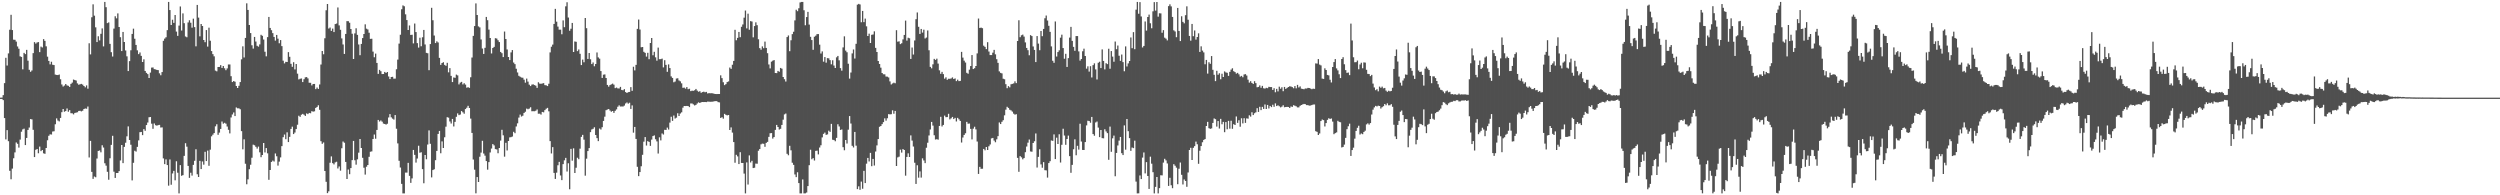 <svg xmlns="http://www.w3.org/2000/svg" width="1920" height="150"><path fill="#4f4f4f" d="M0 74.995h1v1H0zM1 74.973h1v1H1zM2 73.073h1v3.827H2zM3 63.837h1v26.839H3zM4 44.382h1v62.68H4zM5 50.313h1v49.636H5zM6 40.997h1v67.439H6zM7 22.842h1v108.327H7zM8 11.355h1v126.303H8zM9 23.069h1v106.393H9zM10 30.473h1v91.096H10zM11 30.574h1v86.482H11zM12 31.966h1v77.423H12zM13 35.66h1v74.791H13zM14 37.429h1v75.928H14zM15 43.275h1v63.93H15zM16 43.703h1v57.443H16zM17 53.265h1v46.134H17zM18 40.588h1v58.235H18zM19 41.553h1v69.854H19zM20 38.31h1v67.636H20zM21 46.589h1v53.202H21zM22 53.625h1v44.294H22zM23 55.165h1v36.267H23zM24 54.135h1v37.571H24zM25 40.789h1v58.899H25zM26 32.373h1v88.247H26zM27 33.481h1v81.55H27zM28 32.588h1v81.845H28zM29 32.311h1v85.411H29zM30 40.047h1v72.52H30zM31 35.811h1v80.254H31zM32 36.468h1v78.714H32zM33 30.032h1v87.729H33zM34 31.366h1v86.766H34zM35 35.568h1v78.091H35zM36 43.515h1v64.189H36zM37 46.799h1v57.505H37zM38 49.393h1v53.784H38zM39 47.399h1v55.942H39zM40 49.725h1v51.302H40zM41 49.967h1v50.856H41zM42 57.271h1v38.144H42zM43 57.557h1v33.387H43zM44 57.651h1v34.932H44zM45 57.241h1v35.981H45zM46 60.899h1v29.668H46zM47 64.854h1v21.291H47zM48 66.479h1v17.237H48zM49 65.701h1v20.096H49zM50 64.49h1v20.803H50zM51 65.602h1v17.679H51zM52 65.9h1v19.936H52zM53 66.747h1v17.81H53zM54 64.435h1v22.518H54zM55 63.43h1v23.6H55zM56 61.075h1v26.773H56zM57 61.487h1v25.221H57zM58 61.855h1v24.61H58zM59 64.053h1v22.186H59zM60 65.078h1v20.112H60zM61 64.707h1v20.407H61zM62 64.394h1v21.179H62zM63 64.982h1v20.062H63zM64 66.06h1v17.656H64zM65 67.056h1v16.228H65zM66 65.579h1v17.935H66zM67 68.092h1v13.745H67zM68 33.204h1v87.704H68zM69 41.785h1v66.384H69zM70 13.245h1v118.736H70zM71 3.333h1v134.026H71zM72 12.035h1v123.532H72zM73 20.993h1v115.127H73zM74 32.32h1v89.437H74zM75 27.862h1v88.05H75zM76 31.046h1v84.518H76zM77 25.939h1v91.071H77zM78 21.831h1v89.716H78zM79 35.644h1v77.681H79zM80 1.501h1v123.909H80zM81 5.523h1v121.723H81zM82 17.745h1v114.216H82zM83 17.226h1v120.799H83zM84 33.696h1v87.876H84zM85 40.082h1v71.165H85zM86 43.394h1v60.888H86zM87 21.957h1v109.87H87zM88 12.508h1v124.129H88zM89 14.063h1v118.814H89zM90 10.286h1v122.602H90zM91 20.757h1v110.655H91zM92 28.59h1v94.662H92zM93 39.24h1v72.113H93zM94 24.534h1v100.748H94zM95 32.268h1v80.508H95zM96 38.782h1v70.831H96zM97 43.279h1v61.424H97zM98 54.581h1v42.511H98zM99 46.971h1v60.556H99zM100 38.622h1v72.509H100zM101 26.07h1v112.465H101zM102 22.018h1v103.008H102zM103 29.743h1v86.013H103zM104 34.518h1v81.893H104zM105 38.635h1v74.159H105zM106 41.579h1v66.267H106zM107 40.274h1v61.231H107zM108 42.929h1v58.393H108zM109 47.601h1v56.191H109zM110 45.552h1v53.641H110zM111 54.46h1v45.981H111zM112 55.95h1v40.126H112zM113 56.923h1v37.178H113zM114 59.887h1v30.167H114zM115 55.779h1v34.067H115zM116 51.942h1v43.046H116zM117 51.807h1v47.123H117zM118 53.119h1v41.726H118zM119 53.302h1v42.845H119zM120 53.687h1v42.838H120zM121 53.865h1v42.236H121zM122 56.323h1v39.563H122zM123 57.825h1v40.11H123zM124 55.367h1v42.488H124zM125 31.316h1v90.337H125zM126 29.636h1v96.411H126zM127 28.606h1v93.832H127zM128 23.151h1v103.637H128zM129 1.501h1v141.085H129zM130 7.722h1v114.74H130zM131 19.205h1v122.655H131zM132 15.163h1v118.038H132zM133 17.558h1v113.676H133zM134 11.543h1v126.951H134zM135 24.282h1v99.588H135zM136 27.532h1v105.116H136zM137 19.645h1v128.886H137zM138 4.955h1v121.874H138zM139 23.447h1v111.563H139zM140 10.304h1v124.179H140zM141 17.802h1v101.881H141zM142 27.995h1v82.007H142zM143 28.61h1v84.042H143zM144 17.271h1v110.169H144zM145 15.548h1v121.076H145zM146 17.441h1v115.241H146zM147 21.256h1v113.623H147zM148 14.328h1v112.268H148zM149 20.826h1v102.655H149zM150 35.593h1v79.05H150zM151 3.813h1v130.007H151zM152 13.497h1v122.422H152zM153 27.894h1v95.66H153zM154 18.425h1v111.417H154zM155 19.991h1v103.994H155zM156 30.702h1v95.75H156zM157 32.419h1v84.141H157zM158 23.083h1v100.595H158zM159 35.815h1v79.828H159zM160 21.259h1v106.07H160zM161 31.288h1v83.66H161zM162 39.201h1v65.5H162zM163 41.56h1v61.877H163zM164 43.27h1v58.913H164zM165 54.211h1v42.829H165zM166 54.771h1v40.673H166zM167 51.469h1v52.083H167zM168 51.43h1v50.414H168zM169 50.045h1v48.954H169zM170 52.18h1v41.144H170zM171 50.702h1v44.298H171zM172 52.421h1v41.875H172zM173 53.899h1v41.06H173zM174 52.551h1v44.642H174zM175 49.496h1v50.192H175zM176 49.487h1v52.964H176zM177 58.521h1v31.671H177zM178 63.02h1v24.873H178zM179 62.208h1v24.177H179zM180 62.766h1v26.368H180zM181 66.035h1v16.473H181zM182 67.568h1v15.628H182zM183 65.87h1v17.306H183zM184 63.007h1v20.895H184zM185 45.557h1v55.15H185zM186 35.591h1v79.094H186zM187 44.126h1v62.891H187zM188 29.153h1v96.603H188zM189 2.573h1v138.965H189zM190 7.613h1v130.121H190zM191 19.176h1v110.778H191zM192 25.42h1v101.078H192zM193 34.774h1v86.379H193zM194 37.305h1v73.82H194zM195 28.349h1v83.207H195zM196 31.874h1v80.858H196zM197 35.165h1v78.968H197zM198 35.827h1v76.777H198zM199 34.106h1v82.893H199zM200 26.731h1v94.008H200zM201 27.502h1v91.533H201zM202 30.341h1v79.46H202zM203 39.725h1v77.343H203zM204 43.245h1v70.474H204zM205 28.532h1v89.219H205zM206 12.996h1v125.1H206zM207 21.451h1v109.119H207zM208 23.195h1v101.149H208zM209 25.456h1v97.878H209zM210 28.379h1v95.699H210zM211 31.178h1v86.672H211zM212 26.834h1v93.159H212zM213 29.704h1v97.473H213zM214 33.245h1v90.888H214zM215 30.766h1v90.103H215zM216 35.438h1v76.791H216zM217 46.605h1v58.741H217zM218 48.706h1v54.612H218zM219 47.463h1v59.462H219zM220 47.635h1v53.999H220zM221 40.031h1v69.084H221zM222 43.629h1v61.499H222zM223 49.017h1v50.021H223zM224 51.292h1v45.985H224zM225 47.749h1v55.214H225zM226 53.311h1v48.489H226zM227 49.162h1v49.966H227zM228 56.582h1v39.236H228zM229 60.997h1v27.906H229zM230 60.487h1v29.286H230zM231 60.26h1v27.855H231zM232 63.013h1v24.438H232zM233 60.848h1v27.283H233zM234 59.379h1v29.68H234zM235 59.171h1v27.94H235zM236 60.219h1v27.434H236zM237 63.519h1v23.211H237zM238 63.611h1v23.358H238zM239 65.584h1v19.819H239zM240 64.513h1v21.238H240zM241 64.437h1v21.076H241zM242 68.433h1v14.447H242zM243 67.252h1v14.887H243zM244 68.301h1v12.541H244zM245 64.845h1v19.492H245zM246 49.574h1v58.892H246zM247 39.15h1v71.309H247zM248 41.7h1v67.734H248zM249 29.388h1v101.957H249zM250 7.867h1v131.739H250zM251 3.069h1v145.246H251zM252 21.893h1v125.068H252zM253 21.169h1v103.806H253zM254 23.73h1v96.406H254zM255 21.982h1v103.296H255zM256 24.637h1v101.618H256zM257 18.464h1v106.235H257zM258 18.07h1v106.164H258zM259 5.752h1v123.618H259zM260 19.498h1v108.352H260zM261 22.865h1v108.219H261zM262 29.507h1v84.344H262zM263 34.131h1v74.571H263zM264 41.43h1v68.199H264zM265 26.038h1v98.309H265zM266 16.253h1v121.202H266zM267 16.29h1v113.928H267zM268 17.45h1v116.313H268zM269 22.272h1v106.8H269zM270 25.903h1v97.077H270zM271 45.296h1v62.932H271zM272 25.669h1v97.416H272zM273 21.687h1v104.788H273zM274 26.795h1v95.566H274zM275 34.163h1v83.081H275zM276 42.396h1v64.335H276zM277 33.73h1v79.927H277zM278 29.212h1v91.962H278zM279 26.09h1v102.733H279zM280 18.711h1v115.397H280zM281 22.041h1v106.001H281zM282 22.632h1v104.079H282zM283 25.14h1v95.276H283zM284 29.835h1v86.704H284zM285 29.757h1v86.541H285zM286 39.635h1v67.132H286zM287 43.984h1v59.355H287zM288 41.174h1v65.386H288zM289 48.338h1v51.442H289zM290 56.712h1v35.388H290zM291 53.634h1v39.705H291zM292 54.68h1v37.835H292zM293 56.866h1v36.585H293zM294 56.808h1v38.114H294zM295 55.22h1v40.011H295zM296 56.001h1v39.689H296zM297 55.273h1v39.741H297zM298 58.743h1v31.49H298zM299 60.715h1v26.937H299zM300 59.125h1v30.966H300zM301 58.99h1v32.158H301zM302 60.427h1v31.417H302zM303 60.365h1v27.993H303zM304 53.197h1v45.679H304zM305 45.77h1v64.349H305zM306 33.506h1v89.963H306zM307 26.676h1v102.01H307zM308 7.104h1v134.108H308zM309 4.131h1v144.376H309zM310 4.807h1v143.742H310zM311 10.995h1v121.575H311zM312 15.415h1v117.157H312zM313 23.046h1v102.053H313zM314 19.56h1v115.505H314zM315 26.809h1v113.658H315zM316 26.651h1v110.376H316zM317 33.323h1v81.849H317zM318 18.054h1v100.863H318zM319 24.639h1v100.247H319zM320 33.133h1v88.645H320zM321 36.575h1v75.356H321zM322 29.004h1v88.274H322zM323 35.545h1v81.385H323zM324 28.635h1v101.277H324zM325 22.968h1v117.755H325zM326 34.142h1v84.889H326zM327 40.608h1v81.683H327zM328 40.917h1v70.092H328zM329 53.888h1v46.249H329zM330 33.833h1v76.594H330zM331 5.974h1v130.293H331zM332 15.559h1v115.07H332zM333 27.267h1v102.706H333zM334 33.099h1v89.911H334zM335 31.73h1v84.182H335zM336 32.595h1v70.288H336zM337 44.44h1v56.111H337zM338 49.807h1v67.922H338zM339 48.37h1v60.236H339zM340 47.793h1v65.855H340zM341 49.793h1v55.644H341zM342 50.542h1v46.731H342zM343 48.209h1v41.813H343zM344 55.54h1v34.829H344zM345 52.325h1v40.964H345zM346 58.289h1v36.603H346zM347 63.018h1v28.313H347zM348 59.516h1v37.622H348zM349 59.752h1v33.82H349zM350 57.28h1v32.415H350zM351 57.884h1v29.181H351zM352 64.831h1v23.571H352zM353 63.414h1v24.553H353zM354 62.858h1v22.428H354zM355 64.812h1v21.458H355zM356 63.888h1v23.436H356zM357 64.991h1v18.748H357zM358 67.332h1v15.39H358zM359 66.98h1v14.257H359zM360 67.472h1v15.493H360zM361 59.34h1v31.728H361zM362 44.195h1v57.896H362zM363 27.562h1v94.937H363zM364 20.027h1v110.256H364zM365 2.63h1v145.864H365zM366 11.543h1v124.422H366zM367 20.258h1v119.536H367zM368 21.046h1v99.332H368zM369 30.295h1v86.924H369zM370 37.285h1v70.851H370zM371 41.402h1v76.51H371zM372 36.69h1v82.852H372zM373 13.019h1v110.686H373zM374 15.495h1v114.827H374zM375 22.714h1v101.783H375zM376 29.169h1v87.91H376zM377 41.045h1v73.021H377zM378 36.887h1v73.754H378zM379 35.971h1v75.704H379zM380 29.315h1v85.225H380zM381 29.604h1v85.182H381zM382 30.922h1v86.764H382zM383 32.302h1v81.353H383zM384 39.883h1v68.086H384zM385 40.862h1v58.835H385zM386 43.808h1v60.144H386zM387 24.209h1v96.1H387zM388 29.963h1v79.711H388zM389 38.004h1v77.572H389zM390 43.751h1v64.514H390zM391 46.111h1v59.419H391zM392 40.233h1v65.086H392zM393 38.464h1v66.384H393zM394 48.019h1v53.186H394zM395 49.274h1v52.998H395zM396 52.787h1v44.36H396zM397 55.646h1v39.062H397zM398 58.214h1v32.106H398zM399 58.923h1v29.114H399zM400 59.555h1v29.931H400zM401 59.686h1v29.217H401zM402 61.162h1v25.564H402zM403 63.476h1v22.353H403zM404 60.39h1v23.037H404zM405 62.682h1v21.211H405zM406 65.014h1v18.386H406zM407 66.083h1v16.306H407zM408 64.975h1v20.455H408zM409 64.785h1v20.618H409zM410 65.311h1v20.149H410zM411 65.804h1v19.258H411zM412 67.49h1v16.574H412zM413 63.165h1v24.189H413zM414 64.211h1v23.081H414zM415 64.378h1v23.658H415zM416 64.094h1v21.877H416zM417 63.821h1v22.456H417zM418 65.362h1v19.233H418zM419 65.524h1v17.997H419zM420 66.117h1v16.702H420zM421 64.284h1v21.195H421zM422 40.258h1v68.123H422zM423 35.896h1v81.946H423zM424 34.243h1v78.769H424zM425 18.395h1v114.392H425zM426 6.786h1v130.641H426zM427 16.663h1v115.962H427zM428 20.441h1v106.477H428zM429 22.794h1v101.504H429zM430 22.803h1v111.941H430zM431 26.299h1v112.065H431zM432 15.688h1v110.362H432zM433 20.906h1v102.234H433zM434 4.848h1v116.415H434zM435 1.733h1v130H435zM436 13.479h1v111.934H436zM437 23.582h1v121.765H437zM438 22.048h1v92.27H438zM439 17.61h1v105.772H439zM440 39.922h1v73.983H440zM441 31.831h1v101.037H441zM442 32.078h1v96.766H442zM443 39.288h1v81.863H443zM444 37.994h1v84.248H444zM445 41.311h1v72.861H445zM446 49.963h1v55.175H446zM447 45.763h1v57.803H447zM448 47.804h1v59.485H448zM449 13.804h1v121.133H449zM450 21.643h1v100.19H450zM451 45.255h1v70.762H451zM452 40.679h1v73.04H452zM453 45.509h1v55.944H453zM454 49.194h1v50.217H454zM455 47.948h1v50.968H455zM456 50.878h1v46.869H456zM457 49.164h1v54.527H457zM458 40.281h1v65.788H458zM459 44.069h1v64.342H459zM460 45.078h1v53.653H460zM461 54.556h1v44.951H461zM462 59.832h1v37.858H462zM463 57.326h1v35.548H463zM464 57.129h1v32.454H464zM465 59.919h1v24.731H465zM466 65.211h1v18.901H466zM467 66.541h1v17.178H467zM468 65.325h1v19.572H468zM469 64.742h1v21.051H469zM470 64.199h1v21.048H470zM471 65.007h1v21.673H471zM472 67.69h1v17.388H472zM473 67.243h1v16.754H473zM474 67.866h1v14.115H474zM475 67.944h1v12.955H475zM476 66.696h1v15.097H476zM477 69.083h1v12.685H477zM478 69.312h1v12.525H478zM479 68.443h1v12.683H479zM480 70.718h1v8.727H480zM481 71.429h1v7.279H481zM482 70.773h1v8.833H482zM483 70.605h1v8.309H483zM484 66.914h1v16.734H484zM485 69.736h1v11.19H485zM486 51.256h1v50.655H486zM487 54.055h1v43.408H487zM488 49.837h1v56.874H488zM489 22.169h1v105.924H489zM490 14.989h1v120.302H490zM491 22.659h1v109.508H491zM492 36.301h1v91.387H492zM493 36.076h1v82.795H493zM494 39.793h1v68.995H494zM495 40.624h1v64.667H495zM496 43.474h1v68.297H496zM497 40.528h1v67.862H497zM498 45.47h1v63.527H498zM499 33.035h1v79H499zM500 29.196h1v78.02H500zM501 42.464h1v62.046H501zM502 39.793h1v64.209H502zM503 44.019h1v62.937H503zM504 46.596h1v62.021H504zM505 36.575h1v81.312H505zM506 45.465h1v60.009H506zM507 45.39h1v62.456H507zM508 45.019h1v57.507H508zM509 51.746h1v51.582H509zM510 46.239h1v53.449H510zM511 49.828h1v49.947H511zM512 55.122h1v42.866H512zM513 49.443h1v50.016H513zM514 52.27h1v41.886H514zM515 58.69h1v30.948H515zM516 59.873h1v32.937H516zM517 63.19h1v25.532H517zM518 62.631h1v28.396H518zM519 60.29h1v30.073H519zM520 60.132h1v26.841H520zM521 61.794h1v27.317H521zM522 62.478h1v24.699H522zM523 64.016h1v22.239H523zM524 67.435h1v15.248H524zM525 67.262h1v14.141H525zM526 68.072h1v13.365H526zM527 66.852h1v14.502H527zM528 68.53h1v12.932H528zM529 68.17h1v14.104H529zM530 69.987h1v9.487H530zM531 69.649h1v9.819H531zM532 69.74h1v10.43H532zM533 69.347h1v11.65H533zM534 68.298h1v12.216H534zM535 69.573h1v9.867H535zM536 70.429h1v8.171H536zM537 70.031h1v9.068H537zM538 71.269h1v7.258H538zM539 70.697h1v7.617H539zM540 70.422h1v7.963H540zM541 70.876h1v7.457H541zM542 70.564h1v7.883H542zM543 71.78h1v6.26H543zM544 71.519h1v6.553H544zM545 71.647h1v6.542H545zM546 71.601h1v6.546H546zM547 71.654h1v6.434H547zM548 72.022h1v5.75H548zM549 72.18h1v5.482H549zM550 72.219h1v5.468H550zM551 72.217h1v6.239H551zM552 72.215h1v6.427H552zM553 57.87h1v32.687H553zM554 59.983h1v30.018H554zM555 63.169h1v27.993H555zM556 65.378h1v22.085H556zM557 64.636h1v23.603H557zM558 63.009h1v25.592H558zM559 62.501h1v25.805H559zM560 51.871h1v47.986H560zM561 52.904h1v44.921H561zM562 49.725h1v52.113H562zM563 46.802h1v62.312H563zM564 22.87h1v102.135H564zM565 30.904h1v87.974H565zM566 29.082h1v91.007H566zM567 24.516h1v101.497H567zM568 28.544h1v88.341H568zM569 20.565h1v104.578H569zM570 18.793h1v106.397H570zM571 13.573h1v119.746H571zM572 8.105h1v140.446H572zM573 21.826h1v102.898H573zM574 10.494h1v131.25H574zM575 22.84h1v96.505H575zM576 16.235h1v108.56H576zM577 16.557h1v106.963H577zM578 28.667h1v100.428H578zM579 20.025h1v108.81H579zM580 17.143h1v108.517H580zM581 19.336h1v106.409H581zM582 30.162h1v85.608H582zM583 36.99h1v77.496H583zM584 38.191h1v72.637H584zM585 35.63h1v74.63H585zM586 37.031h1v73.41H586zM587 31.966h1v80.801H587zM588 36.788h1v72.934H588zM589 40.858h1v68.103H589zM590 49.491h1v55.619H590zM591 52.517h1v49.822H591zM592 47.358h1v54.843H592zM593 46.614h1v59.851H593zM594 46.115h1v59.171H594zM595 56.044h1v43.697H595zM596 56.156h1v39.776H596zM597 54.499h1v43.058H597zM598 55.112h1v44.353H598zM599 52.18h1v46.754H599zM600 52.734h1v43.204H600zM601 59.125h1v32.765H601zM602 60.823h1v27.061H602zM603 62.615h1v24.587H603zM604 28.455h1v89.641H604zM605 27.237h1v91.984H605zM606 39.31h1v72.68H606zM607 30.917h1v84.525H607zM608 26.2h1v98.789H608zM609 24.392h1v102.211H609zM610 15.649h1v118.322H610zM611 7.464h1v128.572H611zM612 8.599h1v123.717H612zM613 6.331h1v134.262H613zM614 1.895h1v146.649H614zM615 1.469h1v147.079H615zM616 1.492h1v136.354H616zM617 7.89h1v140.652H617zM618 19.416h1v129.08H618zM619 13.106h1v134.775H619zM620 9.109h1v133.779H620zM621 18.899h1v107.997H621zM622 28.242h1v86.736H622zM623 30.785h1v91.522H623zM624 38.248h1v83.214H624zM625 28.187h1v95.109H625zM626 27.383h1v88.496H626zM627 26.191h1v89.54H627zM628 26.163h1v92.408H628zM629 34.298h1v79.007H629zM630 41.125h1v70.453H630zM631 39.489h1v66.026H631zM632 47.367h1v55.461H632zM633 43.822h1v58.027H633zM634 48.145h1v55.45H634zM635 44.653h1v58.549H635zM636 44.792h1v55.573H636zM637 46.165h1v55.127H637zM638 49.395h1v45.743H638zM639 46.278h1v61.028H639zM640 50.356h1v57.201H640zM641 52.222h1v56.265H641zM642 44.048h1v61.82H642zM643 42.938h1v52.488H643zM644 46.353h1v50.771H644zM645 52.329h1v47.459H645zM646 54.261h1v45.18H646zM647 36.424h1v76.631H647zM648 27.901h1v87.514H648zM649 38.853h1v68.67H649zM650 40.162h1v70.055H650zM651 48.969h1v50.639H651zM652 60.352h1v28.796H652zM653 55.714h1v39.149H653zM654 40.997h1v70.954H654zM655 38.008h1v75.246H655zM656 44.973h1v56.329H656zM657 33.648h1v78.235H657zM658 3.571h1v141.662H658zM659 2.985h1v140.101H659zM660 3.415h1v142.362H660zM661 17.125h1v122.33H661zM662 8.405h1v136.562H662zM663 17.008h1v114.202H663zM664 14.282h1v126.331H664zM665 20.21h1v105.507H665zM666 27.656h1v93.639H666zM667 25.857h1v98.155H667zM668 33.018h1v84.385H668zM669 26.747h1v100.911H669zM670 26.452h1v95.626H670zM671 24.039h1v103.079H671zM672 36.742h1v79.659H672zM673 39.919h1v71.749H673zM674 46.866h1v59.931H674zM675 49.143h1v48.219H675zM676 51.952h1v44.8H676zM677 56.058h1v39.3H677zM678 57.012h1v36.777H678zM679 57.106h1v33.799H679zM680 58.763h1v33.916H680zM681 58.894h1v31.927H681zM682 59.484h1v28.169H682zM683 62.521h1v25.324H683zM684 64.849h1v22.87H684zM685 64.11h1v20.645H685zM686 63.506h1v23.836H686zM687 63.961h1v21.254H687zM688 23.209h1v104.271H688zM689 32.011h1v88.862H689zM690 31.725h1v88.581H690zM691 33.888h1v81.08H691zM692 33.236h1v83.939H692zM693 30.242h1v84.221H693zM694 26.839h1v88.361H694zM695 15.809h1v119.11H695zM696 31.174h1v89.332H696zM697 28.963h1v88.812H697zM698 29.379h1v91.186H698zM699 45.255h1v58.725H699zM700 36.527h1v71.458H700zM701 41.858h1v70.671H701zM702 31.084h1v93.916H702zM703 14.77h1v126.505H703zM704 9.583h1v117.329H704zM705 20.581h1v115.86H705zM706 26.044h1v105.594H706zM707 22.224h1v114.17H707zM708 25.037h1v96.569H708zM709 22.792h1v100.465H709zM710 29.537h1v95.77H710zM711 28.823h1v84.616H711zM712 23.392h1v86.228H712zM713 38.626h1v65.399H713zM714 51.354h1v48.091H714zM715 52.471h1v41.181H715zM716 49.393h1v47.061H716zM717 45.209h1v58.679H717zM718 46.035h1v61.124H718zM719 45.062h1v61.861H719zM720 48.823h1v58.448H720zM721 54h1v42.71H721zM722 56.683h1v32.996H722zM723 55.181h1v41.936H723zM724 56.953h1v38.982H724zM725 60.434h1v28.359H725zM726 59.381h1v30.611H726zM727 61.283h1v28.602H727zM728 60.471h1v26.933H728zM729 60.542h1v31.131H729zM730 60.189h1v30.666H730zM731 59.434h1v30.391H731zM732 60.654h1v30.813H732zM733 60.23h1v30.272H733zM734 62.318h1v30.955H734zM735 61.176h1v29.361H735zM736 62.315h1v29.327H736zM737 62.116h1v30.771H737zM738 39.809h1v69.664H738zM739 44.252h1v61.394H739zM740 46.603h1v57.045H740zM741 47.999h1v54.326H741zM742 55.9h1v37.704H742zM743 56.625h1v38.425H743zM744 53.492h1v41.405H744zM745 50.734h1v48.222H745zM746 42.272h1v64.777H746zM747 53.034h1v45.77H747zM748 52.398h1v44.937H748zM749 50.695h1v48.666H749zM750 41.029h1v67.652H750zM751 14.234h1v119.341H751zM752 21.437h1v106.718H752zM753 21.183h1v108.46H753zM754 21.632h1v107.949H754zM755 35.09h1v79.277H755zM756 35.994h1v79.476H756zM757 37.738h1v75.177H757zM758 32.43h1v82.776H758zM759 39.592h1v72.74H759zM760 42.281h1v68.663H760zM761 42.279h1v63.994H761zM762 40.446h1v65.463H762zM763 38.306h1v69.65H763zM764 41.709h1v67.572H764zM765 45.461h1v61.552H765zM766 48.292h1v56.249H766zM767 54.854h1v39.213H767zM768 55.987h1v39.316H768zM769 56.385h1v37.15H769zM770 60.489h1v31.804H770zM771 60.851h1v27.745H771zM772 64.661h1v19.574H772zM773 67.728h1v14.294H773zM774 66.167h1v16.736H774zM775 67.062h1v17.189H775zM776 64.712h1v20.082H776zM777 64.433h1v21.268H777zM778 64.064h1v23.218H778zM779 62.448h1v25.619H779zM780 63.84h1v23.873H780zM781 31.506h1v89.73H781zM782 15.557h1v116.379H782zM783 28.551h1v91.357H783zM784 27.072h1v93.774H784zM785 26.569h1v95.811H785zM786 28.132h1v93.25H786zM787 32.556h1v84.335H787zM788 36.802h1v75.731H788zM789 38.553h1v71.002H789zM790 42.448h1v64.715H790zM791 26.962h1v89.389H791zM792 27.699h1v88.819H792zM793 35.692h1v74.138H793zM794 38.349h1v70.137H794zM795 47.658h1v54.864H795zM796 27.713h1v100.952H796zM797 33.492h1v86.958H797zM798 38.548h1v76.091H798zM799 23.788h1v102.467H799zM800 27.821h1v100.982H800zM801 22.218h1v102.312H801zM802 14.014h1v116.688H802zM803 11.938h1v118.917H803zM804 15.752h1v120.632H804zM805 19.803h1v105.413H805zM806 24.458h1v99.364H806zM807 35.616h1v72.241H807zM808 46.651h1v61.536H808zM809 48.221h1v55.013H809zM810 16.477h1v105.706H810zM811 43.403h1v62.321H811zM812 39.983h1v70.597H812zM813 38.631h1v64.497H813zM814 28.917h1v95.892H814zM815 26.605h1v84.612H815zM816 36.937h1v61.925H816zM817 45.083h1v59.018H817zM818 41.297h1v69.904H818zM819 51.414h1v55.329H819zM820 44.63h1v59.522H820zM821 28.853h1v91.055H821zM822 20.62h1v112.097H822zM823 31.403h1v95.21H823zM824 35.973h1v78.638H824zM825 39.001h1v67.997H825zM826 27.715h1v91.529H826zM827 27.674h1v84.317H827zM828 39.491h1v75.422H828zM829 46.541h1v48.508H829zM830 45.307h1v63.369H830zM831 39.377h1v75.757H831zM832 37.36h1v77.865H832zM833 42.995h1v66.132H833zM834 52.718h1v43.571H834zM835 50.967h1v41.733H835zM836 54.968h1v37.997H836zM837 50.826h1v43.44H837zM838 59.5h1v30.295H838zM839 49.997h1v52.982H839zM840 48.658h1v55.587H840zM841 53.3h1v40.771H841zM842 61.034h1v32.319H842zM843 48.157h1v49.828H843zM844 47.404h1v57.894H844zM845 52.299h1v47.535H845zM846 37.928h1v68.155H846zM847 46.818h1v59.398H847zM848 53.323h1v45.96H848zM849 48.521h1v52.461H849zM850 49.267h1v53.005H850zM851 37.406h1v85.299H851zM852 52.776h1v44.44H852zM853 39.24h1v77.343H853zM854 43.446h1v62.804H854zM855 47.39h1v56.752H855zM856 31.881h1v103.498H856zM857 37.775h1v79.657H857zM858 34.987h1v76.743H858zM859 42.824h1v65.175H859zM860 46.767h1v58.423H860zM861 41.901h1v75.761H861zM862 47.704h1v71.376H862zM863 54.755h1v41.572H863zM864 35.619h1v79.339H864zM865 51.041h1v40.368H865zM866 48.708h1v52.078H866zM867 46.857h1v59.245H867zM868 28.768h1v87.075H868zM869 36.999h1v76.326H869zM870 24.696h1v89.082H870zM871 37.77h1v70.284H871zM872 7.432h1v132.042H872zM873 1.504h1v147.045H873zM874 10.529h1v137.968H874zM875 1.627h1v133.113H875zM876 12.641h1v124.896H876zM877 36.436h1v84.582H877zM878 35.271h1v81.813H878zM879 16.482h1v116.697H879zM880 23.52h1v100.998H880zM881 13.053h1v122.135H881zM882 11.227h1v133.898H882zM883 17.86h1v102.481H883zM884 21.73h1v103.987H884zM885 8.681h1v123.577H885zM886 1.62h1v146.903H886zM887 8.125h1v135.388H887zM888 1.515h1v134.445H888zM889 12.801h1v135.729H889zM890 10.192h1v134.292H890zM891 10.288h1v124.324H891zM892 25.127h1v109.574H892zM893 23.133h1v101.746H893zM894 28.91h1v93.033H894zM895 29.681h1v93.491H895zM896 31.02h1v94.539H896zM897 4.694h1v138.1H897zM898 3.319h1v133.225H898zM899 4.921h1v137.375H899zM900 13.005h1v131.522H900zM901 23.316h1v102.79H901zM902 24.181h1v103.081H902zM903 28.58h1v100.179H903zM904 6.072h1v135.399H904zM905 23.774h1v105.811H905zM906 31.558h1v93.282H906zM907 12.499h1v121.758H907zM908 16.805h1v124.843H908zM909 17.912h1v119.918H909zM910 11.68h1v127.336H910zM911 4.871h1v138.583H911zM912 15.179h1v117.272H912zM913 27.617h1v87.581H913zM914 31.231h1v82.261H914zM915 18.4h1v104.5H915zM916 27.791h1v85.717H916zM917 23.401h1v88.848H917zM918 30.437h1v78.288H918zM919 28.397h1v82.387H919zM920 25.607h1v100.183H920zM921 39.874h1v75.896H921zM922 35.582h1v76.619H922zM923 38.878h1v70.375H923zM924 40.251h1v67.208H924zM925 49.365h1v57.427H925zM926 46.012h1v50.744H926zM927 56.543h1v37.059H927zM928 47.836h1v50.639H928zM929 49.006h1v49.982H929zM930 43.044h1v55.58H930zM931 53.609h1v40.794H931zM932 57.458h1v33.511H932zM933 62.292h1v29.263H933zM934 54.366h1v42.877H934zM935 57.372h1v35.587H935zM936 56.277h1v42.426H936zM937 60.887h1v30.391H937zM938 56.612h1v38.83H938zM939 59.122h1v34.491H939zM940 54.838h1v46.67H940zM941 55.627h1v38.139H941zM942 55.925h1v43.369H942zM943 58.289h1v34.539H943zM944 55.215h1v43.619H944zM945 53.451h1v39.295H945zM946 52.419h1v46.5H946zM947 54.678h1v40.7H947zM948 55.33h1v40.673H948zM949 56.534h1v32.925H949zM950 55.943h1v38.439H950zM951 57.063h1v35.31H951zM952 58.841h1v38.469H952zM953 58.26h1v32.593H953zM954 59.315h1v35.457H954zM955 57.193h1v33.596H955zM956 56.941h1v37.439H956zM957 58.024h1v32.916H957zM958 61.192h1v29.931H958zM959 63.416h1v25.136H959zM960 62.336h1v27.233H960zM961 63.693h1v22.541H961zM962 64.474h1v23.916H962zM963 62.361h1v24.619H963zM964 63.837h1v22.424H964zM965 67.026h1v16.052H965zM966 66.744h1v19.208H966zM967 65.584h1v16.42H967zM968 67.378h1v17.228H968zM969 65.932h1v16.15H969zM970 67.781h1v15.876H970zM971 68.056h1v12.186H971zM972 67.447h1v16.246H972zM973 67.731h1v12.836H973zM974 66.648h1v16.658H974zM975 66.868h1v14.491H975zM976 66.875h1v15.393H976zM977 69.051h1v11.387H977zM978 67.728h1v14.285H978zM979 70.885h1v8.521H979zM980 68.25h1v13.214H980zM981 70.18h1v10.716H981zM982 66.582h1v15.049H982zM983 68.136h1v14.347H983zM984 67.044h1v14.855H984zM985 70.029h1v10.799H985zM986 66.783h1v15.585H986zM987 68.296h1v13.891H987zM988 67.484h1v14.61H988zM989 66.806h1v15.344H989zM990 66.243h1v16.69H990zM991 66.438h1v15.342H991zM992 66.902h1v15.182H992zM993 67.793h1v12.998H993zM994 66.11h1v15.102H994zM995 67.841h1v13.797H995zM996 65.16h1v17.343H996zM997 67.154h1v15.342H997zM998 66.373h1v14.88H998zM999 68.097h1v12.538H999zM1000 68.278h1v11.909H1000zM1001 68.557h1v11.279H1001zM1002 67.964h1v12.046H1002zM1003 67.973h1v12.788H1003zM1004 67.467h1v13.289H1004zM1005 67.591h1v13.555H1005zM1006 68.017h1v13.012H1006zM1007 68.481h1v12.19H1007zM1008 68.092h1v12.204H1008zM1009 68.255h1v11.955H1009zM1010 48.699h1v52.074H1010zM1011 48.841h1v52.449H1011zM1012 45.364h1v58.329H1012zM1013 49.635h1v52.875H1013zM1014 50.212h1v42.758H1014zM1015 60.388h1v31.417H1015zM1016 60.606h1v31.65H1016zM1017 52.464h1v44.678H1017zM1018 53.748h1v40.778H1018zM1019 57.534h1v34.504H1019zM1020 57.893h1v32.923H1020zM1021 61.244h1v30.092H1021zM1022 63.352h1v27.627H1022zM1023 51.476h1v41.92H1023zM1024 47.665h1v55.397H1024zM1025 45.362h1v56.901H1025zM1026 52.554h1v49.114H1026zM1027 54.062h1v38.7H1027zM1028 57.044h1v36.542H1028zM1029 59.967h1v33.916H1029zM1030 45.309h1v67.931H1030zM1031 43.948h1v68.917H1031zM1032 49.377h1v61.664H1032zM1033 53.867h1v52.012H1033zM1034 55.98h1v43.255H1034zM1035 55.705h1v41.289H1035zM1036 57.678h1v37.304H1036zM1037 18.102h1v101.655H1037zM1038 31.082h1v84.154H1038zM1039 43.964h1v69.423H1039zM1040 47.823h1v58.654H1040zM1041 47.717h1v52.863H1041zM1042 46.497h1v51.657H1042zM1043 53.213h1v43.362H1043zM1044 49.509h1v53.809H1044zM1045 48.168h1v54.34H1045zM1046 52.444h1v50.613H1046zM1047 47.898h1v53.41H1047zM1048 48.074h1v52.289H1048zM1049 53.584h1v41.932H1049zM1050 56.733h1v37.977H1050zM1051 56.891h1v38.782H1051zM1052 58.452h1v36.088H1052zM1053 57.475h1v30.487H1053zM1054 64.197h1v20.053H1054zM1055 67.191h1v15.29H1055zM1056 69.255h1v12.065H1056zM1057 68.486h1v13.257H1057zM1058 70.129h1v11.03H1058zM1059 66.511h1v14.889H1059zM1060 67.433h1v15.937H1060zM1061 66.518h1v15.818H1061zM1062 67.852h1v13.685H1062zM1063 67.511h1v12.38H1063zM1064 69.589h1v11.27H1064zM1065 70.498h1v8.853H1065zM1066 69.676h1v11.236H1066zM1067 70.155h1v10.712H1067zM1068 69.836h1v10.114H1068zM1069 67.358h1v14.646H1069zM1070 52.917h1v42.868H1070zM1071 43.016h1v61.744H1071zM1072 37.969h1v68.826H1072zM1073 47.232h1v48.732H1073zM1074 58.832h1v33.969H1074zM1075 63.508h1v22.312H1075zM1076 65.753h1v19.123H1076zM1077 61.867h1v26.505H1077zM1078 60.184h1v33.603H1078zM1079 57.214h1v34.179H1079zM1080 57.422h1v34.141H1080zM1081 32.801h1v80.288H1081zM1082 40.178h1v64.035H1082zM1083 52.261h1v47.501H1083zM1084 54.394h1v43.632H1084zM1085 58.058h1v31.566H1085zM1086 60.601h1v31.156H1086zM1087 36.312h1v74.527H1087zM1088 35.291h1v72.062H1088zM1089 54.181h1v43.491H1089zM1090 55.291h1v39.805H1090zM1091 54.975h1v40.403H1091zM1092 57.539h1v38.579H1092zM1093 65.765h1v18.254H1093zM1094 52.714h1v44.356H1094zM1095 51.189h1v51.039H1095zM1096 52.62h1v43.2H1096zM1097 53.806h1v41.289H1097zM1098 58.328h1v33.124H1098zM1099 63.881h1v23.463H1099zM1100 58.63h1v32.58H1100zM1101 58.692h1v33.289H1101zM1102 59.937h1v27.002H1102zM1103 62.21h1v23.795H1103zM1104 64.673h1v21.046H1104zM1105 67.202h1v17.503H1105zM1106 68.932h1v14.472H1106zM1107 69.283h1v11.513H1107zM1108 70.296h1v8.123H1108zM1109 71.631h1v7.235H1109zM1110 70.134h1v9.879H1110zM1111 69.548h1v11.188H1111zM1112 70.85h1v8.533H1112zM1113 70.523h1v8.178H1113zM1114 72.322h1v5.919H1114zM1115 72.231h1v5.887H1115zM1116 72.643h1v4.759H1116zM1117 72.295h1v5.358H1117zM1118 72.764h1v4.173H1118zM1119 72.695h1v4.262H1119zM1120 71.906h1v5.997H1120zM1121 72.668h1v5.216H1121zM1122 72.43h1v4.843H1122zM1123 72.544h1v4.594H1123zM1124 72.517h1v4.667H1124zM1125 72.498h1v4.468H1125zM1126 72.729h1v4.85H1126zM1127 72.796h1v4.292H1127zM1128 60.887h1v28.402H1128zM1129 48.603h1v53.168H1129zM1130 37.166h1v73.493H1130zM1131 42.545h1v65.818H1131zM1132 46.383h1v69.24H1132zM1133 57.516h1v36.677H1133zM1134 59.322h1v32.17H1134zM1135 49.949h1v53.124H1135zM1136 46.479h1v55.187H1136zM1137 53.016h1v47.418H1137zM1138 51.968h1v46.125H1138zM1139 49.15h1v50.35H1139zM1140 44.144h1v60.478H1140zM1141 43.316h1v57.027H1141zM1142 52.508h1v44.413H1142zM1143 55.181h1v39.799H1143zM1144 59.761h1v31.492H1144zM1145 62.125h1v25.477H1145zM1146 38.342h1v79.204H1146zM1147 40.842h1v78.876H1147zM1148 43.05h1v74.585H1148zM1149 46.648h1v62.886H1149zM1150 52.4h1v51.678H1150zM1151 58.145h1v39.517H1151zM1152 44.875h1v59.803H1152zM1153 28.757h1v88.139H1153zM1154 34.511h1v71.746H1154zM1155 40.887h1v64.516H1155zM1156 44.744h1v58.714H1156zM1157 43.458h1v59.302H1157zM1158 44.556h1v55.857H1158zM1159 54.581h1v39.716H1159zM1160 54.494h1v45.857H1160zM1161 50.615h1v58.089H1161zM1162 44.254h1v64.244H1162zM1163 41.512h1v62.898H1163zM1164 40.256h1v62.447H1164zM1165 56.795h1v31.124H1165zM1166 61.242h1v25.257H1166zM1167 62.032h1v25.255H1167zM1168 60.203h1v31.261H1168zM1169 62.556h1v27.803H1169zM1170 64.259h1v22.509H1170zM1171 63.192h1v21.772H1171zM1172 66.442h1v21.481H1172zM1173 67.335h1v18.81H1173zM1174 66.38h1v15.972H1174zM1175 67.266h1v14.12H1175zM1176 68.47h1v15.01H1176zM1177 68.463h1v16.759H1177zM1178 67.559h1v15.436H1178zM1179 69.31h1v12.083H1179zM1180 69.054h1v12.303H1180zM1181 70.528h1v10.327H1181zM1182 69.951h1v10.064H1182zM1183 70.997h1v7.414H1183zM1184 70.827h1v7.489H1184zM1185 49.626h1v52.465H1185zM1186 42.055h1v68.256H1186zM1187 39.823h1v74.953H1187zM1188 30.849h1v73.206H1188zM1189 42.822h1v60.861H1189zM1190 55.296h1v41.456H1190zM1191 49.796h1v48.512H1191zM1192 48.692h1v54.136H1192zM1193 47.113h1v56.578H1193zM1194 50.391h1v50.508H1194zM1195 35.248h1v79.929H1195zM1196 28.672h1v82.463H1196zM1197 41.057h1v71.593H1197zM1198 50.306h1v56.704H1198zM1199 52.544h1v46.853H1199zM1200 48.063h1v51.215H1200zM1201 47.205h1v48.407H1201zM1202 41.647h1v63.452H1202zM1203 51.956h1v53.234H1203zM1204 52.657h1v52.163H1204zM1205 47.85h1v56.796H1205zM1206 45.033h1v54.765H1206zM1207 55.872h1v34.566H1207zM1208 58.166h1v33.214H1208zM1209 46.694h1v60.092H1209zM1210 51.123h1v44.138H1210zM1211 54.682h1v39.082H1211zM1212 57.919h1v37.114H1212zM1213 56.561h1v38.105H1213zM1214 55.3h1v40.732H1214zM1215 60.162h1v30.245H1215zM1216 62.92h1v25.333H1216zM1217 63.808h1v22.101H1217zM1218 61.242h1v25.75H1218zM1219 61.274h1v26.107H1219zM1220 67.715h1v13.703H1220zM1221 68.642h1v13.497H1221zM1222 67.724h1v13.069H1222zM1223 65.799h1v17.979H1223zM1224 65.025h1v19.318H1224zM1225 65.952h1v18.148H1225zM1226 67.03h1v15.695H1226zM1227 68.676h1v11.213H1227zM1228 69.18h1v10.025H1228zM1229 68.383h1v10.458H1229zM1230 69.157h1v9.029H1230zM1231 70.248h1v8.032H1231zM1232 70.88h1v7.867H1232zM1233 71.372h1v6.567H1233zM1234 72.716h1v4.191H1234zM1235 71.979h1v5.686H1235zM1236 72.393h1v5.418H1236zM1237 73.228h1v4.001H1237zM1238 73.302h1v4.015H1238zM1239 72.99h1v4.486H1239zM1240 73.361h1v3.9H1240zM1241 72.986h1v3.799H1241zM1242 73.405h1v3.049H1242zM1243 73.153h1v4.271H1243zM1244 68.154h1v14.786H1244zM1245 41.322h1v72.744H1245zM1246 33.595h1v82.339H1246zM1247 32.227h1v96.697H1247zM1248 15.095h1v125.418H1248zM1249 6.828h1v133.479H1249zM1250 11.971h1v123.477H1250zM1251 20.027h1v112.598H1251zM1252 33.147h1v85.196H1252zM1253 35.426h1v79.423H1253zM1254 29.597h1v84.447H1254zM1255 29.134h1v84.404H1255zM1256 31.075h1v81.053H1256zM1257 37.729h1v73.223H1257zM1258 21.911h1v113.106H1258zM1259 22.156h1v106.134H1259zM1260 19.327h1v105.104H1260zM1261 29.755h1v88.924H1261zM1262 35.987h1v87.521H1262zM1263 35.774h1v80.735H1263zM1264 19.899h1v117.842H1264zM1265 4.31h1v141.046H1265zM1266 3.598h1v140.403H1266zM1267 8.963h1v132.266H1267zM1268 13.307h1v121.371H1268zM1269 17.551h1v110.002H1269zM1270 25.887h1v97.107H1270zM1271 21.986h1v100.082H1271zM1272 17.079h1v117.345H1272zM1273 24.232h1v103.662H1273zM1274 29.741h1v88.162H1274zM1275 34.47h1v74.401H1275zM1276 50.5h1v52.916H1276zM1277 50.056h1v52.957H1277zM1278 48.459h1v54.154H1278zM1279 30.59h1v94.136H1279zM1280 39.066h1v72.957H1280zM1281 39.02h1v70.114H1281zM1282 35.978h1v75.484H1282zM1283 34.607h1v80.062H1283zM1284 41.288h1v68.81H1284zM1285 44.428h1v57.311H1285zM1286 47.85h1v57.256H1286zM1287 43.545h1v57.253H1287zM1288 50.123h1v50.174H1288zM1289 54.952h1v39.013H1289zM1290 55.962h1v36.397H1290zM1291 55.627h1v36.496H1291zM1292 55.044h1v37.782H1292zM1293 57.605h1v34.097H1293zM1294 56.481h1v38.885H1294zM1295 54.561h1v41.083H1295zM1296 54.357h1v42.692H1296zM1297 51.661h1v44.676H1297zM1298 54.691h1v40.112H1298zM1299 60.146h1v29.556H1299zM1300 63.519h1v23.307H1300zM1301 64.291h1v20.11H1301zM1302 64.336h1v25.02H1302zM1303 34.378h1v85.956H1303zM1304 29.125h1v93.028H1304zM1305 17.143h1v109.254H1305zM1306 7.649h1v138.338H1306zM1307 9.615h1v138.881H1307zM1308 19.892h1v120.067H1308zM1309 20.023h1v118.283H1309zM1310 35.216h1v90.891H1310zM1311 27.269h1v96.075H1311zM1312 28.67h1v110.092H1312zM1313 22.749h1v108.439H1313zM1314 18.636h1v116.331H1314zM1315 4.784h1v143.708H1315zM1316 10.153h1v137.1H1316zM1317 15.676h1v119.661H1317zM1318 20.457h1v109.835H1318zM1319 30.212h1v95.548H1319zM1320 35.078h1v79.114H1320zM1321 30.698h1v83.033H1321zM1322 3.127h1v145.39H1322zM1323 5.981h1v139.485H1323zM1324 8.643h1v138.171H1324zM1325 9.142h1v129.158H1325zM1326 14.465h1v124.72H1326zM1327 32.05h1v81.609H1327zM1328 22.101h1v97.629H1328zM1329 14.101h1v116.784H1329zM1330 20.087h1v108.251H1330zM1331 32.03h1v87.89H1331zM1332 42.959h1v64.157H1332zM1333 27.903h1v98.592H1333zM1334 27.148h1v94.939H1334zM1335 16.399h1v119.311H1335zM1336 16.003h1v131.236H1336zM1337 23.165h1v104.379H1337zM1338 20.087h1v108.109H1338zM1339 28.526h1v90.986H1339zM1340 28.855h1v91.746H1340zM1341 30.691h1v84.552H1341zM1342 35.033h1v72.296H1342zM1343 39.063h1v69.075H1343zM1344 41.629h1v64.044H1344zM1345 50.599h1v50.506H1345zM1346 55.918h1v34.875H1346zM1347 58.676h1v31.305H1347zM1348 58.335h1v32.934H1348zM1349 57.841h1v34.607H1349zM1350 59.42h1v32.055H1350zM1351 57.172h1v36.615H1351zM1352 57.214h1v35.159H1352zM1353 58.358h1v33.687H1353zM1354 54.625h1v41H1354zM1355 57.15h1v32.9H1355zM1356 55.243h1v33.994H1356zM1357 56.104h1v36.78H1357zM1358 56.312h1v37.258H1358zM1359 50.858h1v45.008H1359zM1360 48.557h1v49.158H1360zM1361 32.529h1v95.386H1361zM1362 25.571h1v98.421H1362zM1363 19.359h1v116.07H1363zM1364 9.917h1v138.208H1364zM1365 7.317h1v141.202H1365zM1366 4.317h1v142.131H1366zM1367 1.506h1v139.057H1367zM1368 20.961h1v112.662H1368zM1369 31.899h1v99.156H1369zM1370 32.767h1v86.214H1370zM1371 30.32h1v81.774H1371zM1372 43.311h1v69.373H1372zM1373 19.221h1v93.195H1373zM1374 31.515h1v94.493H1374zM1375 26.672h1v99.059H1375zM1376 31.158h1v77.658H1376zM1377 39.876h1v59.604H1377zM1378 36.919h1v72.641H1378zM1379 23.284h1v104.044H1379zM1380 14.717h1v121.03H1380zM1381 17.761h1v122.069H1381zM1382 7.729h1v129.277H1382zM1383 22.254h1v106.892H1383zM1384 22.016h1v100.222H1384zM1385 31.233h1v84.054H1385zM1386 21.359h1v106.759H1386zM1387 16.99h1v105.674H1387zM1388 30.606h1v88.846H1388zM1389 28.239h1v99.172H1389zM1390 26.129h1v93.584H1390zM1391 37.363h1v77.693H1391zM1392 37.191h1v78.18H1392zM1393 33.424h1v86.452H1393zM1394 24.403h1v97.963H1394zM1395 22.16h1v105.125H1395zM1396 27.363h1v88.361H1396zM1397 34.863h1v73.326H1397zM1398 35.88h1v71.813H1398zM1399 45.065h1v50.668H1399zM1400 53.828h1v41.41H1400zM1401 57.882h1v35.649H1401zM1402 54.668h1v41.801H1402zM1403 59.267h1v39.284H1403zM1404 59.518h1v37.887H1404zM1405 55.882h1v38.217H1405zM1406 57.626h1v31.991H1406zM1407 57.223h1v35.287H1407zM1408 56.992h1v35.93H1408zM1409 57.452h1v32.229H1409zM1410 58.665h1v33.33H1410zM1411 63.757h1v25.567H1411zM1412 62.034h1v27.812H1412zM1413 61.04h1v30.792H1413zM1414 61.459h1v29.865H1414zM1415 61.91h1v25.324H1415zM1416 66.44h1v16.814H1416zM1417 63.634h1v25.072H1417zM1418 63.107h1v25.567H1418zM1419 39.844h1v72.676H1419zM1420 38.862h1v74.131H1420zM1421 35.58h1v85.601H1421zM1422 12.735h1v131.444H1422zM1423 11.263h1v129.458H1423zM1424 12.907h1v127.469H1424zM1425 14.486h1v119.375H1425zM1426 29.594h1v89.705H1426zM1427 42.915h1v64.626H1427zM1428 46.426h1v71.113H1428zM1429 40.7h1v78.622H1429zM1430 43.488h1v63.328H1430zM1431 47.404h1v62.804H1431zM1432 32.883h1v81.685H1432zM1433 33.35h1v82.824H1433zM1434 40.32h1v75.713H1434zM1435 39.624h1v73.818H1435zM1436 37.372h1v67.32H1436zM1437 45.889h1v61.705H1437zM1438 43.105h1v61.749H1438zM1439 22.389h1v95.646H1439zM1440 19.173h1v119.323H1440zM1441 19.32h1v103.36H1441zM1442 21.57h1v100.899H1442zM1443 22.813h1v96.489H1443zM1444 36.257h1v76.473H1444zM1445 43.275h1v63.113H1445zM1446 25.905h1v100.076H1446zM1447 27.457h1v95.573H1447zM1448 27.724h1v89.945H1448zM1449 33.03h1v80.817H1449zM1450 51.636h1v48.304H1450zM1451 53.529h1v43.177H1451zM1452 56.248h1v39.421H1452zM1453 53.849h1v43.22H1453zM1454 36.408h1v78.352H1454zM1455 41.979h1v72.239H1455zM1456 40.116h1v66.18H1456zM1457 39.26h1v68.473H1457zM1458 43.536h1v64.42H1458zM1459 40.075h1v66.354H1459zM1460 47.527h1v52.319H1460zM1461 50.681h1v47.62H1461zM1462 48.837h1v49.068H1462zM1463 50.047h1v48.702H1463zM1464 49.39h1v52.136H1464zM1465 50.981h1v51.158H1465zM1466 52.077h1v49.54H1466zM1467 52.283h1v45.951H1467zM1468 54.369h1v40.98H1468zM1469 54.121h1v40.236H1469zM1470 60.345h1v28.503H1470zM1471 62.089h1v24.706H1471zM1472 62.769h1v24.731H1472zM1473 63.226h1v24.266H1473zM1474 62.563h1v25.596H1474zM1475 64.096h1v22.261H1475zM1476 63.908h1v20.799H1476zM1477 64.536h1v19.357H1477zM1478 63.725h1v21.426H1478zM1479 40.233h1v73.738H1479zM1480 46.355h1v62.071H1480zM1481 39.796h1v74.45H1481zM1482 23.943h1v105.763H1482zM1483 17.784h1v112.307H1483zM1484 20.963h1v118.638H1484zM1485 33.73h1v101.879H1485zM1486 31.762h1v90.868H1486zM1487 38.198h1v81.763H1487zM1488 31.389h1v90.955H1488zM1489 34.854h1v83.378H1489zM1490 37.431h1v82.536H1490zM1491 41.158h1v77.274H1491zM1492 23.54h1v110.092H1492zM1493 22.595h1v102.38H1493zM1494 27.136h1v99.831H1494zM1495 35.019h1v79.043H1495zM1496 40.139h1v71.559H1496zM1497 46.298h1v60.646H1497zM1498 42.336h1v66.1H1498zM1499 27.908h1v91.927H1499zM1500 24.335h1v95.029H1500zM1501 29.111h1v90.142H1501zM1502 29.762h1v87.031H1502zM1503 36.475h1v73.905H1503zM1504 49.706h1v54.244H1504zM1505 49.654h1v49.794H1505zM1506 48.026h1v54.436H1506zM1507 55.023h1v42.941H1507zM1508 54.414h1v39.606H1508zM1509 55.673h1v42.234H1509zM1510 51.16h1v48.357H1510zM1511 48.763h1v54.015H1511zM1512 49.782h1v51.158H1512zM1513 52.821h1v45.647H1513zM1514 36.605h1v71.863H1514zM1515 42.041h1v68.114H1515zM1516 45.097h1v55.363H1516zM1517 51.437h1v52.845H1517zM1518 51.778h1v50.472H1518zM1519 54.57h1v41.893H1519zM1520 54.314h1v38.956H1520zM1521 57.186h1v33.939H1521zM1522 59.246h1v29.563H1522zM1523 62.357h1v25.28H1523zM1524 63.135h1v24.211H1524zM1525 63.718h1v22.428H1525zM1526 64.52h1v20.943H1526zM1527 64.508h1v22.493H1527zM1528 66.259h1v20.032H1528zM1529 65.723h1v18.963H1529zM1530 66.44h1v17.647H1530zM1531 65.462h1v19.089H1531zM1532 65.227h1v19.167H1532zM1533 65.234h1v20.641H1533zM1534 65.485h1v19.833H1534zM1535 66.426h1v17.631H1535zM1536 66.886h1v16.622H1536zM1537 66.769h1v17.176H1537zM1538 61.636h1v25.34H1538zM1539 58.944h1v32.815H1539zM1540 54.174h1v44.436H1540zM1541 41.663h1v63.88H1541zM1542 41h1v65.445H1542zM1543 43.485h1v66.125H1543zM1544 45.41h1v61.923H1544zM1545 49.763h1v49.741H1545zM1546 52.762h1v49.483H1546zM1547 51.075h1v49.815H1547zM1548 53.174h1v44.154H1548zM1549 57.04h1v37.164H1549zM1550 53.288h1v40.801H1550zM1551 40.784h1v65.937H1551zM1552 42.247h1v62.442H1552zM1553 47.672h1v52.987H1553zM1554 52.572h1v45.088H1554zM1555 54.437h1v43.804H1555zM1556 54.419h1v42.261H1556zM1557 39.617h1v80.321H1557zM1558 39.478h1v75.853H1558zM1559 47.85h1v64.642H1559zM1560 54.51h1v49.172H1560zM1561 57.372h1v39.062H1561zM1562 56.305h1v39.071H1562zM1563 57.978h1v35.276H1563zM1564 51.837h1v45.853H1564zM1565 58.829h1v35.534H1565zM1566 59.521h1v33.024H1566zM1567 58.55h1v35.818H1567zM1568 54.849h1v37.883H1568zM1569 58.406h1v32.699H1569zM1570 61.42h1v26.864H1570zM1571 61.713h1v24.363H1571zM1572 61.617h1v23.337H1572zM1573 62.778h1v25.521H1573zM1574 66.854h1v19.613H1574zM1575 66.147h1v20.89H1575zM1576 65.382h1v21.316H1576zM1577 65.664h1v16.418H1577zM1578 66.962h1v15.15H1578zM1579 67.229h1v17.105H1579zM1580 67.163h1v17.347H1580zM1581 66.474h1v17.034H1581zM1582 67.278h1v12.991H1582zM1583 69.63h1v9.503H1583zM1584 71.091h1v8.414H1584zM1585 70.562h1v10.215H1585zM1586 70.596h1v9.565H1586zM1587 69.315h1v9.586H1587zM1588 68.852h1v10.446H1588zM1589 69.649h1v10.279H1589zM1590 70.196h1v9.197H1590zM1591 71.246h1v8.045H1591zM1592 71.741h1v6.594H1592zM1593 71.207h1v7.127H1593zM1594 71.285h1v7.574H1594zM1595 68.614h1v9.819H1595zM1596 61.288h1v27.807H1596zM1597 46.822h1v55.475H1597zM1598 51.498h1v46.908H1598zM1599 36.99h1v79.336H1599zM1600 55.161h1v46.727H1600zM1601 56.651h1v34.447H1601zM1602 54.254h1v40.261H1602zM1603 58.791h1v29.538H1603zM1604 63.208h1v25.148H1604zM1605 35.303h1v77.926H1605zM1606 24.667h1v90.984H1606zM1607 41.059h1v73.193H1607zM1608 42.08h1v66.926H1608zM1609 39.617h1v67.487H1609zM1610 40.569h1v61.382H1610zM1611 47.086h1v50.021H1611zM1612 33.568h1v83.557H1612zM1613 46.612h1v57.503H1613zM1614 48.47h1v60.334H1614zM1615 45.417h1v61.545H1615zM1616 35.994h1v79.117H1616zM1617 43.858h1v63.545H1617zM1618 45.332h1v51.037H1618zM1619 40.883h1v61.993H1619zM1620 43.957h1v59.396H1620zM1621 51.416h1v54.617H1621zM1622 51.803h1v48.956H1622zM1623 53.833h1v45.361H1623zM1624 51.226h1v47.308H1624zM1625 60.29h1v29.336H1625zM1626 61.61h1v26.976H1626zM1627 60.503h1v27.924H1627zM1628 58.031h1v32.01H1628zM1629 60.759h1v29.59H1629zM1630 64.462h1v20.677H1630zM1631 65.913h1v17.913H1631zM1632 66.568h1v15.582H1632zM1633 66.133h1v18.112H1633zM1634 67.685h1v14.823H1634zM1635 67.914h1v13.133H1635zM1636 69.601h1v10.668H1636zM1637 68.79h1v12.028H1637zM1638 68.626h1v12.023H1638zM1639 68.417h1v12.82H1639zM1640 69.601h1v10.842H1640zM1641 70.83h1v9.387H1641zM1642 69.889h1v10.126H1642zM1643 70.221h1v9.913H1643zM1644 70.294h1v10.314H1644zM1645 71.77h1v7.047H1645zM1646 71.864h1v6.219H1646zM1647 72.366h1v5.528H1647zM1648 72.713h1v4.406H1648zM1649 72.915h1v4.864H1649zM1650 73h1v4.395H1650zM1651 53.178h1v44.701H1651zM1652 51.146h1v48.077H1652zM1653 31.986h1v88.842H1653zM1654 40.762h1v77.141H1654zM1655 47.518h1v63.646H1655zM1656 54.623h1v44.232H1656zM1657 56.829h1v38.393H1657zM1658 51.226h1v46.489H1658zM1659 55.053h1v41.719H1659zM1660 56.744h1v37.94H1660zM1661 53.476h1v42.012H1661zM1662 56.774h1v38.489H1662zM1663 56.616h1v38.144H1663zM1664 51.286h1v43.374H1664zM1665 56.01h1v35.338H1665zM1666 65.186h1v23.486H1666zM1667 64.069h1v20.966H1667zM1668 65.666h1v17.418H1668zM1669 53.272h1v47.716H1669zM1670 50.233h1v51.437H1670zM1671 54.11h1v44.546H1671zM1672 59.512h1v34.015H1672zM1673 61.544h1v29.59H1673zM1674 64.455h1v22.847H1674zM1675 65.527h1v20.192H1675zM1676 51.157h1v46.855H1676zM1677 56.142h1v35.99H1677zM1678 56.067h1v34.486H1678zM1679 58.337h1v30.723H1679zM1680 59.557h1v31.314H1680zM1681 61.004h1v29.171H1681zM1682 60.091h1v29.936H1682zM1683 61.787h1v25.665H1683zM1684 60.912h1v27.111H1684zM1685 60.812h1v24.2H1685zM1686 62.46h1v24.761H1686zM1687 63.613h1v22.765H1687zM1688 66.804h1v16.171H1688zM1689 66.65h1v15.525H1689zM1690 66.728h1v16.53H1690zM1691 67.273h1v17.109H1691zM1692 66.506h1v16.761H1692zM1693 68.356h1v11.737H1693zM1694 69.997h1v8.599H1694zM1695 70.683h1v9.192H1695zM1696 71.045h1v7.869H1696zM1697 68.99h1v10.256H1697zM1698 71.523h1v7.123H1698zM1699 71.745h1v7.945H1699zM1700 71.789h1v6.134H1700zM1701 70.999h1v7.51H1701zM1702 70.821h1v7.75H1702zM1703 71.1h1v7.642H1703zM1704 70.654h1v7.645H1704zM1705 70.992h1v7.173H1705zM1706 70.569h1v7.407H1706zM1707 71.551h1v6.31H1707zM1708 72.878h1v3.813H1708zM1709 73.061h1v3.783H1709zM1710 72.871h1v4.131H1710zM1711 68.291h1v13.504H1711zM1712 54.046h1v41.151H1712zM1713 40.267h1v71.822H1713zM1714 32.286h1v70.684H1714zM1715 43.135h1v63.696H1715zM1716 52.805h1v42.655H1716zM1717 56.474h1v35.562H1717zM1718 51.066h1v45.264H1718zM1719 50.757h1v49.426H1719zM1720 50.819h1v45.498H1720zM1721 59.924h1v33.436H1721zM1722 48.564h1v57.839H1722zM1723 51.002h1v48.217H1723zM1724 49.866h1v45.619H1724zM1725 59.033h1v31.79H1725zM1726 58.884h1v30.986H1726zM1727 55.476h1v35.351H1727zM1728 52.352h1v38.329H1728zM1729 45.115h1v57.977H1729zM1730 58.607h1v33.339H1730zM1731 58.772h1v33.422H1731zM1732 58.461h1v31.74H1732zM1733 56.161h1v34.736H1733zM1734 59.081h1v29.226H1734zM1735 64.064h1v24.667H1735zM1736 49.457h1v49.242H1736zM1737 52.217h1v46.491H1737zM1738 56.831h1v34.546H1738zM1739 61.244h1v26.562H1739zM1740 63.551h1v24.109H1740zM1741 61.308h1v27.523H1741zM1742 60.123h1v28.904H1742zM1743 63.586h1v21.025H1743zM1744 66.737h1v18.563H1744zM1745 63.004h1v25.864H1745zM1746 65.298h1v18.634H1746zM1747 66.98h1v16.521H1747zM1748 67.346h1v15.065H1748zM1749 69.301h1v9.867H1749zM1750 69.624h1v10H1750zM1751 69.406h1v11.176H1751zM1752 67.477h1v14.591H1752zM1753 68.651h1v11.646H1753zM1754 69.264h1v10.032H1754zM1755 70.686h1v8.066H1755zM1756 70.505h1v8.398H1756zM1757 71.448h1v7.615H1757zM1758 71.967h1v7.045H1758zM1759 72.15h1v6.077H1759zM1760 72.402h1v5.132H1760zM1761 72.62h1v5.109H1761zM1762 72.67h1v5.303H1762zM1763 72.031h1v5.995H1763zM1764 72.437h1v5.775H1764zM1765 73.121h1v4.205H1765zM1766 71.917h1v5.91H1766zM1767 71.903h1v6.283H1767zM1768 72.423h1v4.85H1768zM1769 73.077h1v4.292H1769zM1770 72.718h1v5.15H1770zM1771 72.819h1v4.397H1771zM1772 72.665h1v3.818H1772zM1773 73.199h1v3.9H1773zM1774 73.643h1v2.804H1774zM1775 73.901h1v2.289H1775zM1776 73.755h1v2.422H1776zM1777 58.724h1v36.429H1777zM1778 67.699h1v15.031H1778zM1779 68.25h1v12.737H1779zM1780 68.131h1v14.051H1780zM1781 66.939h1v16.203H1781zM1782 68.202h1v14.749H1782zM1783 68.324h1v14.136H1783zM1784 69.534h1v10.954H1784zM1785 62.904h1v26.356H1785zM1786 61.734h1v27.739H1786zM1787 60.805h1v26.624H1787zM1788 64.05h1v22.36H1788zM1789 64.041h1v22.236H1789zM1790 62.86h1v24.813H1790zM1791 64.373h1v20.483H1791zM1792 65.119h1v19.636H1792zM1793 63.851h1v20.554H1793zM1794 61.862h1v22.953H1794zM1795 66.648h1v17.418H1795zM1796 68.667h1v12.525H1796zM1797 69.395h1v12.243H1797zM1798 69.321h1v11.394H1798zM1799 70.482h1v8.352H1799zM1800 71.526h1v7.084H1800zM1801 71.308h1v7.601H1801zM1802 63.691h1v23.598H1802zM1803 59.573h1v28.263H1803zM1804 64.648h1v20.279H1804zM1805 67.779h1v15.502H1805zM1806 67.632h1v14.131H1806zM1807 67.854h1v13.497H1807zM1808 67.289h1v14.928H1808zM1809 68.129h1v13.294H1809zM1810 69.136h1v11.179H1810zM1811 69.779h1v10.002H1811zM1812 70.42h1v8.991H1812zM1813 71.336h1v7.105H1813zM1814 71.407h1v7.057H1814zM1815 72.066h1v6.283H1815zM1816 71.805h1v6.423H1816zM1817 71.645h1v6.702H1817zM1818 69.473h1v10.991H1818zM1819 71.331h1v7.659H1819zM1820 71.862h1v5.477H1820zM1821 72.244h1v5.507H1821zM1822 72.599h1v5.663H1822zM1823 71.695h1v6.748H1823zM1824 72.224h1v5.516H1824zM1825 72.739h1v4.298H1825zM1826 72.466h1v4.553H1826zM1827 72.636h1v5.166H1827zM1828 72.434h1v5.473H1828zM1829 72.926h1v4.697H1829zM1830 72.556h1v4.745H1830zM1831 72.535h1v4.71H1831zM1832 72.903h1v4.383H1832zM1833 73.16h1v3.909H1833zM1834 73.544h1v2.877H1834zM1835 74.08h1v1.982H1835zM1836 74.203h1v1.655H1836zM1837 74.197h1v1.625H1837zM1838 74.501h1v1H1838zM1839 74.247h1v1.474H1839zM1840 74.371h1v1.192H1840zM1841 74.254h1v1.421H1841zM1842 74.393h1v1.163H1842zM1843 74.371h1v1.112H1843zM1844 74.613h1v1H1844zM1845 74.455h1v1.11H1845zM1846 74.551h1v1H1846zM1847 74.689h1v1H1847zM1848 74.723h1v1H1848zM1849 74.723h1v1H1849zM1850 74.696h1v1H1850zM1851 74.753h1v1H1851zM1852 74.78h1v1H1852zM1853 74.819h1v1H1853zM1854 74.812h1v1H1854zM1855 74.874h1v1H1855zM1856 74.849h1v1H1856zM1857 74.856h1v1H1857zM1858 74.831h1v1H1858zM1859 74.89h1v1H1859zM1860 74.863h1v1H1860zM1861 74.895h1v1H1861zM1862 74.888h1v1H1862zM1863 74.899h1v1H1863zM1864 74.881h1v1H1864zM1865 74.904h1v1H1865zM1866 74.906h1v1H1866zM1867 74.931h1v1H1867zM1868 74.918h1v1H1868zM1869 74.938h1v1H1869zM1870 74.94h1v1H1870zM1871 74.954h1v1H1871zM1872 74.968h1v1H1872zM1873 74.961h1v1H1873zM1874 74.968h1v1H1874zM1875 74.984h1v1H1875zM1876 74.986h1v1H1876zM1877 74.989h1v1H1877zM1878 74.993h1v1H1878zM1879 74.993h1v1H1879zM1880 74.995h1v1H1880zM1881 74.998h1v1H1881zM1882 74.998h1v1H1882zM1883 75h1v1H1883zM1884 75h1v1H1884zM1885 75h1v1H1885zM1886 75h1v1H1886zM1887 75h1v1H1887zM1888 75h1v1H1888zM1889 75h1v1H1889zM1890 75h1v1H1890zM1891 75h1v1H1891zM1892 75h1v1H1892zM1893 75h1v1H1893zM1894 75h1v1H1894zM1895 75h1v1H1895zM1896 75h1v1H1896zM1897 75h1v1H1897zM1898 75h1v1H1898zM1899 75h1v1H1899zM1900 75h1v1H1900zM1901 75h1v1H1901zM1902 75h1v1H1902zM1903 75h1v1H1903zM1904 75h1v1H1904zM1905 75h1v1H1905zM1906 75h1v1H1906zM1907 75h1v1H1907zM1908 75h1v1H1908zM1909 75h1v1H1909zM1910 75h1v1H1910zM1911 75h1v1H1911zM1912 75h1v1H1912zM1913 75h1v1H1913zM1914 75h1v1H1914zM1915 75h1v1H1915zM1916 75h1v1H1916zM1917 75h1v1H1917zM1918 75h1v1H1918zM1919 75h1v1H1919z"/></svg>